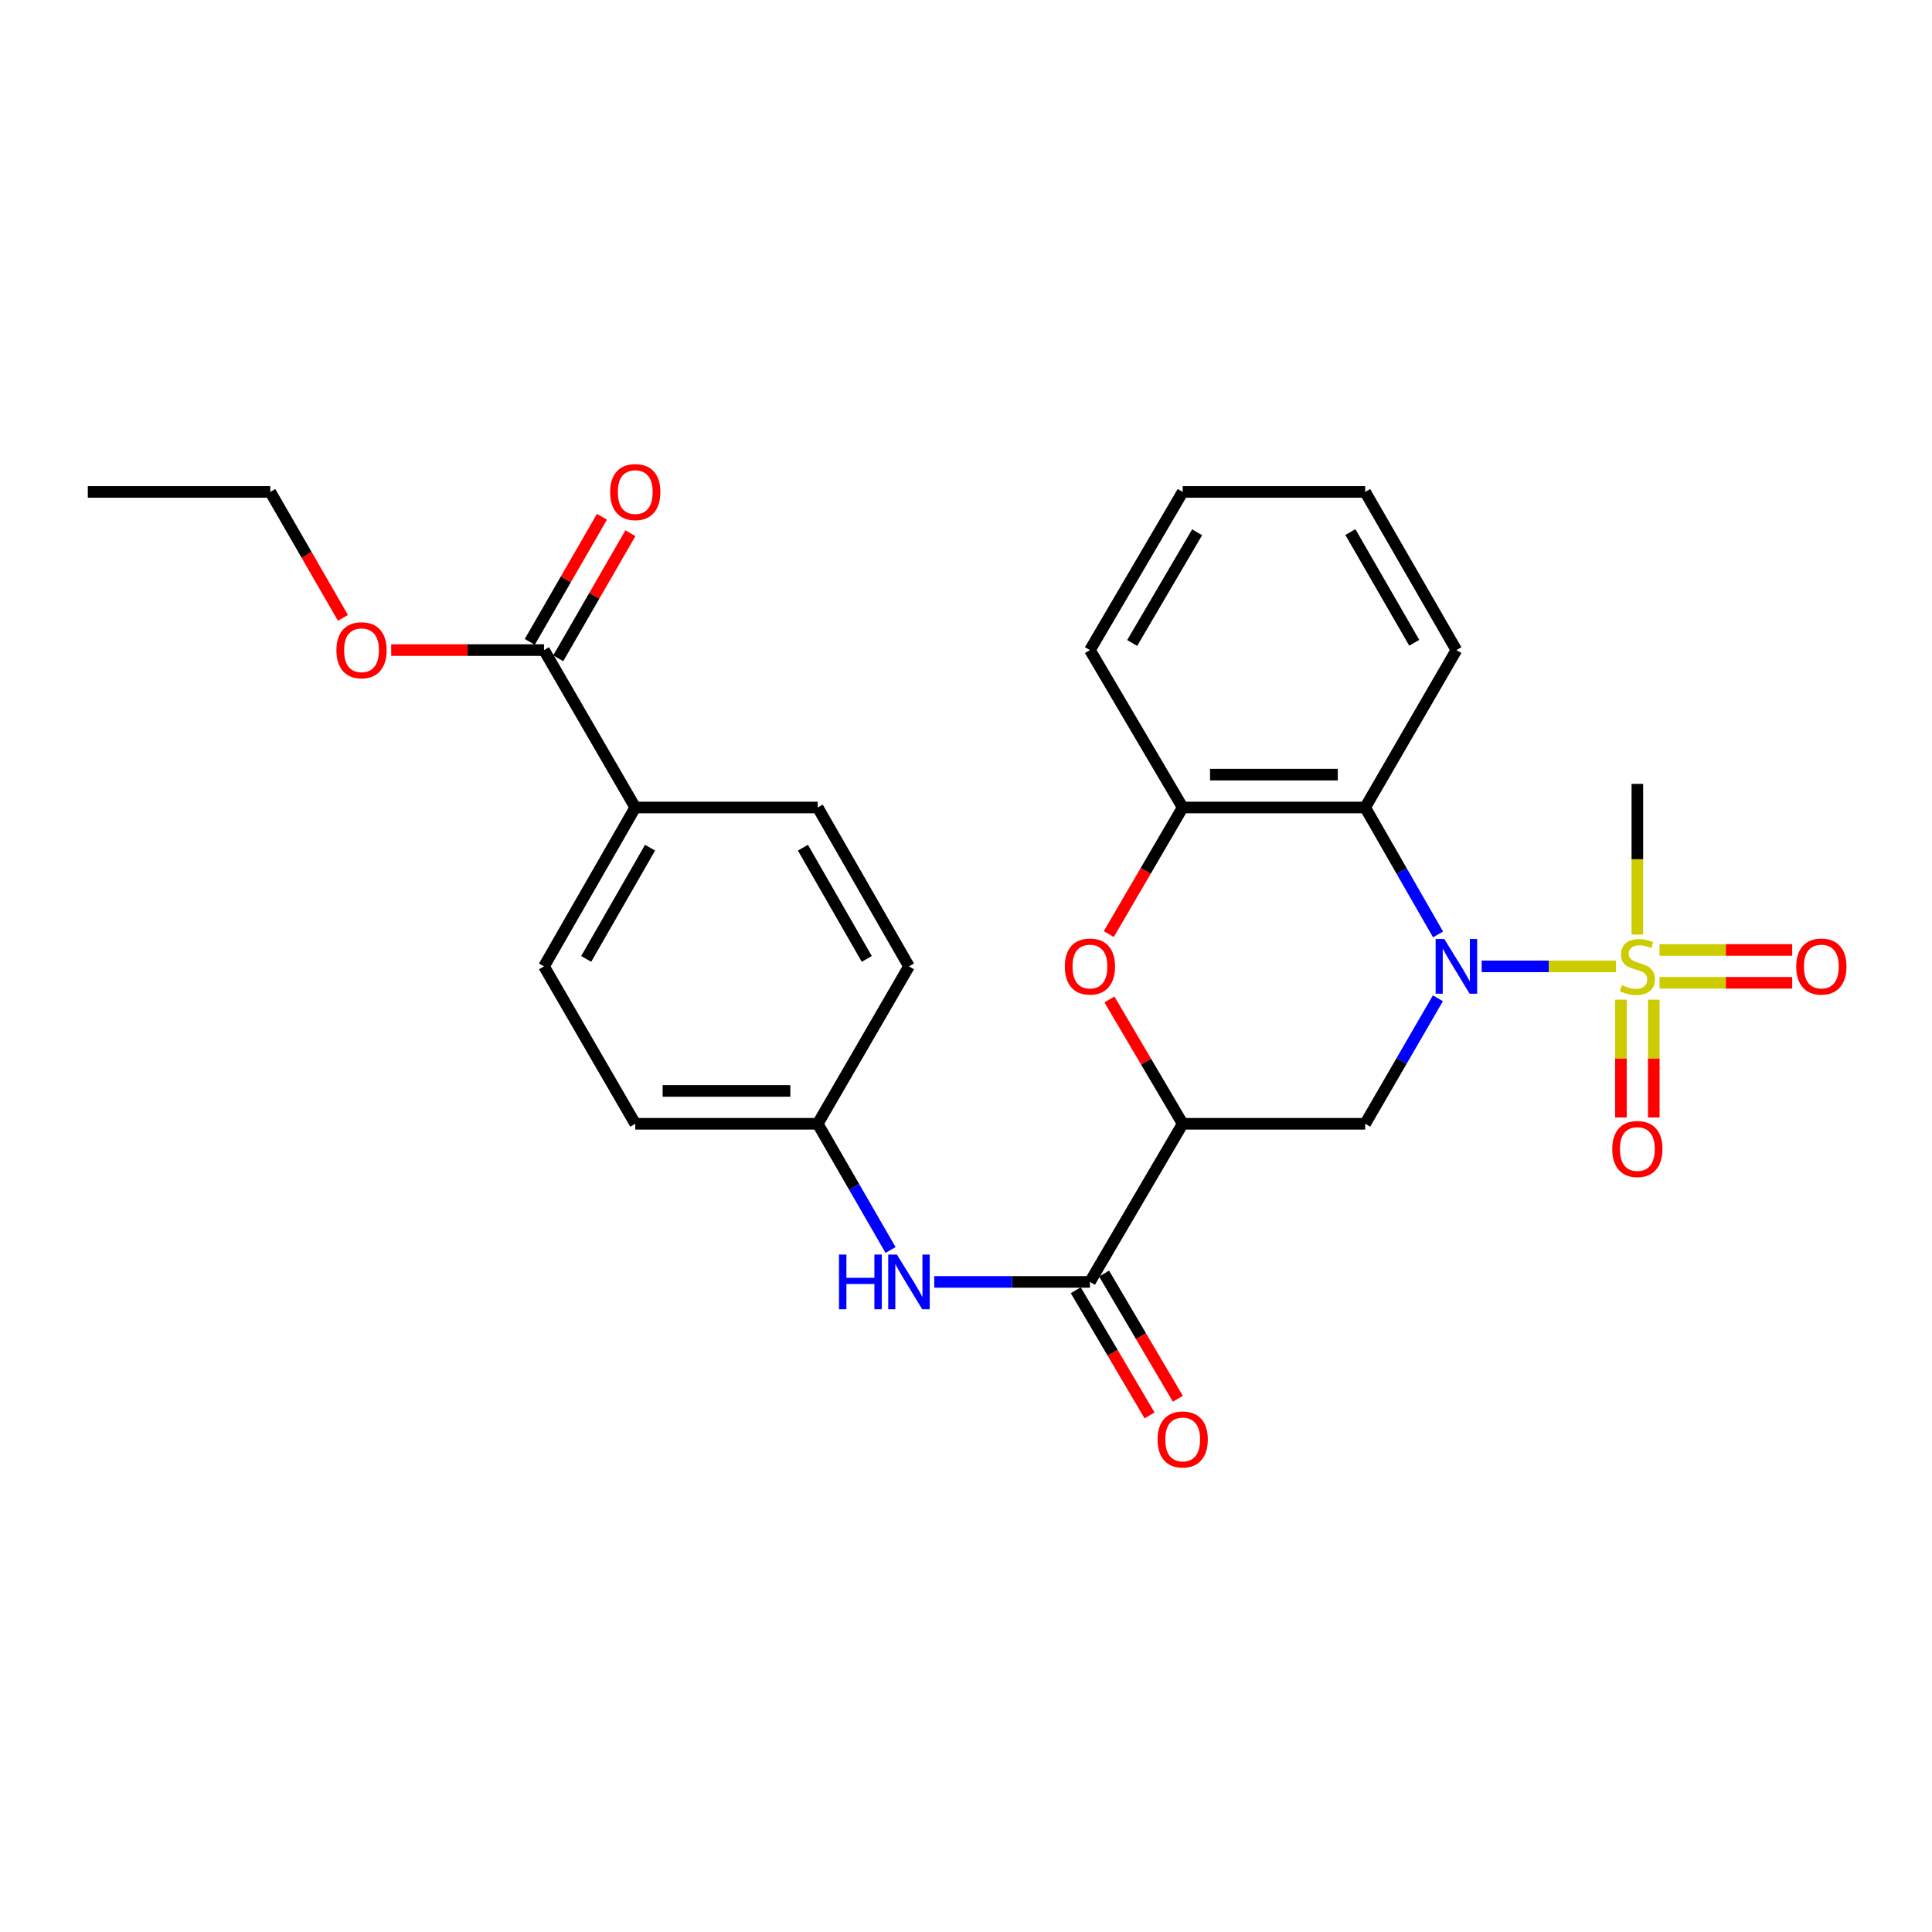 <?xml version='1.0' encoding='iso-8859-1'?>
<svg version='1.1' baseProfile='full'
              xmlns='http://www.w3.org/2000/svg'
                      xmlns:rdkit='http://www.rdkit.org/xml'
                      xmlns:xlink='http://www.w3.org/1999/xlink'
                  xml:space='preserve'
width='1000px' height='1000px' viewBox='0 0 1000 1000'>
<!-- END OF HEADER -->
<rect style='opacity:1.0;fill:#FFFFFF;stroke:none' width='1000' height='1000' x='0' y='0'> </rect>
<path class='bond-0' d='M 766.907,500.197 L 801.653,500.197' style='fill:none;fill-rule:evenodd;stroke:#0000FF;stroke-width:6px;stroke-linecap:butt;stroke-linejoin:miter;stroke-opacity:1' />
<path class='bond-0' d='M 801.653,500.197 L 836.398,500.197' style='fill:none;fill-rule:evenodd;stroke:#CCCC00;stroke-width:6px;stroke-linecap:butt;stroke-linejoin:miter;stroke-opacity:1' />
<path class='bond-2' d='M 744.254,516.711 L 725.432,549.188' style='fill:none;fill-rule:evenodd;stroke:#0000FF;stroke-width:6px;stroke-linecap:butt;stroke-linejoin:miter;stroke-opacity:1' />
<path class='bond-2' d='M 725.432,549.188 L 706.609,581.666' style='fill:none;fill-rule:evenodd;stroke:#000000;stroke-width:6px;stroke-linecap:butt;stroke-linejoin:miter;stroke-opacity:1' />
<path class='bond-3' d='M 744.335,483.666 L 725.472,450.81' style='fill:none;fill-rule:evenodd;stroke:#0000FF;stroke-width:6px;stroke-linecap:butt;stroke-linejoin:miter;stroke-opacity:1' />
<path class='bond-3' d='M 725.472,450.81 L 706.609,417.953' style='fill:none;fill-rule:evenodd;stroke:#000000;stroke-width:6px;stroke-linecap:butt;stroke-linejoin:miter;stroke-opacity:1' />
<path class='bond-9' d='M 858.954,508.701 L 893.294,508.701' style='fill:none;fill-rule:evenodd;stroke:#CCCC00;stroke-width:6px;stroke-linecap:butt;stroke-linejoin:miter;stroke-opacity:1' />
<path class='bond-9' d='M 893.294,508.701 L 927.635,508.701' style='fill:none;fill-rule:evenodd;stroke:#FF0000;stroke-width:6px;stroke-linecap:butt;stroke-linejoin:miter;stroke-opacity:1' />
<path class='bond-9' d='M 858.954,491.693 L 893.294,491.693' style='fill:none;fill-rule:evenodd;stroke:#CCCC00;stroke-width:6px;stroke-linecap:butt;stroke-linejoin:miter;stroke-opacity:1' />
<path class='bond-9' d='M 893.294,491.693 L 927.635,491.693' style='fill:none;fill-rule:evenodd;stroke:#FF0000;stroke-width:6px;stroke-linecap:butt;stroke-linejoin:miter;stroke-opacity:1' />
<path class='bond-10' d='M 838.989,517.438 L 838.989,547.918' style='fill:none;fill-rule:evenodd;stroke:#CCCC00;stroke-width:6px;stroke-linecap:butt;stroke-linejoin:miter;stroke-opacity:1' />
<path class='bond-10' d='M 838.989,547.918 L 838.989,578.399' style='fill:none;fill-rule:evenodd;stroke:#FF0000;stroke-width:6px;stroke-linecap:butt;stroke-linejoin:miter;stroke-opacity:1' />
<path class='bond-10' d='M 855.997,517.438 L 855.997,547.918' style='fill:none;fill-rule:evenodd;stroke:#CCCC00;stroke-width:6px;stroke-linecap:butt;stroke-linejoin:miter;stroke-opacity:1' />
<path class='bond-10' d='M 855.997,547.918 L 855.997,578.399' style='fill:none;fill-rule:evenodd;stroke:#FF0000;stroke-width:6px;stroke-linecap:butt;stroke-linejoin:miter;stroke-opacity:1' />
<path class='bond-17' d='M 847.493,483.715 L 847.493,444.725' style='fill:none;fill-rule:evenodd;stroke:#CCCC00;stroke-width:6px;stroke-linecap:butt;stroke-linejoin:miter;stroke-opacity:1' />
<path class='bond-17' d='M 847.493,444.725 L 847.493,405.735' style='fill:none;fill-rule:evenodd;stroke:#000000;stroke-width:6px;stroke-linecap:butt;stroke-linejoin:miter;stroke-opacity:1' />
<path class='bond-1' d='M 612.157,581.666 L 706.609,581.666' style='fill:none;fill-rule:evenodd;stroke:#000000;stroke-width:6px;stroke-linecap:butt;stroke-linejoin:miter;stroke-opacity:1' />
<path class='bond-5' d='M 612.157,581.666 L 564.147,663.513' style='fill:none;fill-rule:evenodd;stroke:#000000;stroke-width:6px;stroke-linecap:butt;stroke-linejoin:miter;stroke-opacity:1' />
<path class='bond-27' d='M 612.157,581.666 L 593.197,549.493' style='fill:none;fill-rule:evenodd;stroke:#000000;stroke-width:6px;stroke-linecap:butt;stroke-linejoin:miter;stroke-opacity:1' />
<path class='bond-27' d='M 593.197,549.493 L 574.238,517.321' style='fill:none;fill-rule:evenodd;stroke:#FF0000;stroke-width:6px;stroke-linecap:butt;stroke-linejoin:miter;stroke-opacity:1' />
<path class='bond-6' d='M 706.609,417.953 L 612.157,417.953' style='fill:none;fill-rule:evenodd;stroke:#000000;stroke-width:6px;stroke-linecap:butt;stroke-linejoin:miter;stroke-opacity:1' />
<path class='bond-6' d='M 692.441,400.945 L 626.325,400.945' style='fill:none;fill-rule:evenodd;stroke:#000000;stroke-width:6px;stroke-linecap:butt;stroke-linejoin:miter;stroke-opacity:1' />
<path class='bond-21' d='M 706.609,417.953 L 753.825,336.484' style='fill:none;fill-rule:evenodd;stroke:#000000;stroke-width:6px;stroke-linecap:butt;stroke-linejoin:miter;stroke-opacity:1' />
<path class='bond-4' d='M 573.896,483.496 L 593.026,450.725' style='fill:none;fill-rule:evenodd;stroke:#FF0000;stroke-width:6px;stroke-linecap:butt;stroke-linejoin:miter;stroke-opacity:1' />
<path class='bond-4' d='M 593.026,450.725 L 612.157,417.953' style='fill:none;fill-rule:evenodd;stroke:#000000;stroke-width:6px;stroke-linecap:butt;stroke-linejoin:miter;stroke-opacity:1' />
<path class='bond-7' d='M 564.147,663.513 L 523.854,663.513' style='fill:none;fill-rule:evenodd;stroke:#000000;stroke-width:6px;stroke-linecap:butt;stroke-linejoin:miter;stroke-opacity:1' />
<path class='bond-7' d='M 523.854,663.513 L 483.561,663.513' style='fill:none;fill-rule:evenodd;stroke:#0000FF;stroke-width:6px;stroke-linecap:butt;stroke-linejoin:miter;stroke-opacity:1' />
<path class='bond-12' d='M 556.82,667.831 L 575.909,700.223' style='fill:none;fill-rule:evenodd;stroke:#000000;stroke-width:6px;stroke-linecap:butt;stroke-linejoin:miter;stroke-opacity:1' />
<path class='bond-12' d='M 575.909,700.223 L 594.998,732.616' style='fill:none;fill-rule:evenodd;stroke:#FF0000;stroke-width:6px;stroke-linecap:butt;stroke-linejoin:miter;stroke-opacity:1' />
<path class='bond-12' d='M 571.473,659.195 L 590.562,691.588' style='fill:none;fill-rule:evenodd;stroke:#000000;stroke-width:6px;stroke-linecap:butt;stroke-linejoin:miter;stroke-opacity:1' />
<path class='bond-12' d='M 590.562,691.588 L 609.651,723.98' style='fill:none;fill-rule:evenodd;stroke:#FF0000;stroke-width:6px;stroke-linecap:butt;stroke-linejoin:miter;stroke-opacity:1' />
<path class='bond-22' d='M 612.157,417.953 L 564.147,336.484' style='fill:none;fill-rule:evenodd;stroke:#000000;stroke-width:6px;stroke-linecap:butt;stroke-linejoin:miter;stroke-opacity:1' />
<path class='bond-14' d='M 460.945,646.991 L 442.099,614.328' style='fill:none;fill-rule:evenodd;stroke:#0000FF;stroke-width:6px;stroke-linecap:butt;stroke-linejoin:miter;stroke-opacity:1' />
<path class='bond-14' d='M 442.099,614.328 L 423.253,581.666' style='fill:none;fill-rule:evenodd;stroke:#000000;stroke-width:6px;stroke-linecap:butt;stroke-linejoin:miter;stroke-opacity:1' />
<path class='bond-8' d='M 281.575,336.484 L 328.81,417.953' style='fill:none;fill-rule:evenodd;stroke:#000000;stroke-width:6px;stroke-linecap:butt;stroke-linejoin:miter;stroke-opacity:1' />
<path class='bond-13' d='M 288.941,340.734 L 307.619,308.362' style='fill:none;fill-rule:evenodd;stroke:#000000;stroke-width:6px;stroke-linecap:butt;stroke-linejoin:miter;stroke-opacity:1' />
<path class='bond-13' d='M 307.619,308.362 L 326.297,275.991' style='fill:none;fill-rule:evenodd;stroke:#FF0000;stroke-width:6px;stroke-linecap:butt;stroke-linejoin:miter;stroke-opacity:1' />
<path class='bond-13' d='M 274.209,332.234 L 292.887,299.862' style='fill:none;fill-rule:evenodd;stroke:#000000;stroke-width:6px;stroke-linecap:butt;stroke-linejoin:miter;stroke-opacity:1' />
<path class='bond-13' d='M 292.887,299.862 L 311.565,267.491' style='fill:none;fill-rule:evenodd;stroke:#FF0000;stroke-width:6px;stroke-linecap:butt;stroke-linejoin:miter;stroke-opacity:1' />
<path class='bond-18' d='M 281.575,336.484 L 242.03,336.484' style='fill:none;fill-rule:evenodd;stroke:#000000;stroke-width:6px;stroke-linecap:butt;stroke-linejoin:miter;stroke-opacity:1' />
<path class='bond-18' d='M 242.03,336.484 L 202.484,336.484' style='fill:none;fill-rule:evenodd;stroke:#FF0000;stroke-width:6px;stroke-linecap:butt;stroke-linejoin:miter;stroke-opacity:1' />
<path class='bond-11' d='M 328.81,417.953 L 281.575,500.197' style='fill:none;fill-rule:evenodd;stroke:#000000;stroke-width:6px;stroke-linecap:butt;stroke-linejoin:miter;stroke-opacity:1' />
<path class='bond-11' d='M 336.474,438.76 L 303.409,496.331' style='fill:none;fill-rule:evenodd;stroke:#000000;stroke-width:6px;stroke-linecap:butt;stroke-linejoin:miter;stroke-opacity:1' />
<path class='bond-29' d='M 328.81,417.953 L 423.253,417.953' style='fill:none;fill-rule:evenodd;stroke:#000000;stroke-width:6px;stroke-linecap:butt;stroke-linejoin:miter;stroke-opacity:1' />
<path class='bond-19' d='M 423.253,581.666 L 470.479,500.197' style='fill:none;fill-rule:evenodd;stroke:#000000;stroke-width:6px;stroke-linecap:butt;stroke-linejoin:miter;stroke-opacity:1' />
<path class='bond-20' d='M 423.253,581.666 L 328.81,581.666' style='fill:none;fill-rule:evenodd;stroke:#000000;stroke-width:6px;stroke-linecap:butt;stroke-linejoin:miter;stroke-opacity:1' />
<path class='bond-20' d='M 409.087,564.658 L 342.977,564.658' style='fill:none;fill-rule:evenodd;stroke:#000000;stroke-width:6px;stroke-linecap:butt;stroke-linejoin:miter;stroke-opacity:1' />
<path class='bond-15' d='M 423.253,417.953 L 470.479,500.197' style='fill:none;fill-rule:evenodd;stroke:#000000;stroke-width:6px;stroke-linecap:butt;stroke-linejoin:miter;stroke-opacity:1' />
<path class='bond-15' d='M 415.587,438.759 L 448.646,496.33' style='fill:none;fill-rule:evenodd;stroke:#000000;stroke-width:6px;stroke-linecap:butt;stroke-linejoin:miter;stroke-opacity:1' />
<path class='bond-16' d='M 281.575,500.197 L 328.81,581.666' style='fill:none;fill-rule:evenodd;stroke:#000000;stroke-width:6px;stroke-linecap:butt;stroke-linejoin:miter;stroke-opacity:1' />
<path class='bond-23' d='M 177.501,319.801 L 158.704,287.21' style='fill:none;fill-rule:evenodd;stroke:#FF0000;stroke-width:6px;stroke-linecap:butt;stroke-linejoin:miter;stroke-opacity:1' />
<path class='bond-23' d='M 158.704,287.21 L 139.907,254.618' style='fill:none;fill-rule:evenodd;stroke:#000000;stroke-width:6px;stroke-linecap:butt;stroke-linejoin:miter;stroke-opacity:1' />
<path class='bond-24' d='M 753.825,336.484 L 706.609,254.618' style='fill:none;fill-rule:evenodd;stroke:#000000;stroke-width:6px;stroke-linecap:butt;stroke-linejoin:miter;stroke-opacity:1' />
<path class='bond-24' d='M 732.01,332.702 L 698.958,275.395' style='fill:none;fill-rule:evenodd;stroke:#000000;stroke-width:6px;stroke-linecap:butt;stroke-linejoin:miter;stroke-opacity:1' />
<path class='bond-28' d='M 564.147,336.484 L 612.157,254.618' style='fill:none;fill-rule:evenodd;stroke:#000000;stroke-width:6px;stroke-linecap:butt;stroke-linejoin:miter;stroke-opacity:1' />
<path class='bond-28' d='M 586.019,332.808 L 619.627,275.502' style='fill:none;fill-rule:evenodd;stroke:#000000;stroke-width:6px;stroke-linecap:butt;stroke-linejoin:miter;stroke-opacity:1' />
<path class='bond-26' d='M 139.907,254.618 L 45.455,254.618' style='fill:none;fill-rule:evenodd;stroke:#000000;stroke-width:6px;stroke-linecap:butt;stroke-linejoin:miter;stroke-opacity:1' />
<path class='bond-25' d='M 706.609,254.618 L 612.157,254.618' style='fill:none;fill-rule:evenodd;stroke:#000000;stroke-width:6px;stroke-linecap:butt;stroke-linejoin:miter;stroke-opacity:1' />
<path  class='atom-0' d='M 747.565 486.037
L 756.845 501.037
Q 757.765 502.517, 759.245 505.197
Q 760.725 507.877, 760.805 508.037
L 760.805 486.037
L 764.565 486.037
L 764.565 514.357
L 760.685 514.357
L 750.725 497.957
Q 749.565 496.037, 748.325 493.837
Q 747.125 491.637, 746.765 490.957
L 746.765 514.357
L 743.085 514.357
L 743.085 486.037
L 747.565 486.037
' fill='#0000FF'/>
<path  class='atom-1' d='M 839.493 509.917
Q 839.813 510.037, 841.133 510.597
Q 842.453 511.157, 843.893 511.517
Q 845.373 511.837, 846.813 511.837
Q 849.493 511.837, 851.053 510.557
Q 852.613 509.237, 852.613 506.957
Q 852.613 505.397, 851.813 504.437
Q 851.053 503.477, 849.853 502.957
Q 848.653 502.437, 846.653 501.837
Q 844.133 501.077, 842.613 500.357
Q 841.133 499.637, 840.053 498.117
Q 839.013 496.597, 839.013 494.037
Q 839.013 490.477, 841.413 488.277
Q 843.853 486.077, 848.653 486.077
Q 851.933 486.077, 855.653 487.637
L 854.733 490.717
Q 851.333 489.317, 848.773 489.317
Q 846.013 489.317, 844.493 490.477
Q 842.973 491.597, 843.013 493.557
Q 843.013 495.077, 843.773 495.997
Q 844.573 496.917, 845.693 497.437
Q 846.853 497.957, 848.773 498.557
Q 851.333 499.357, 852.853 500.157
Q 854.373 500.957, 855.453 502.597
Q 856.573 504.197, 856.573 506.957
Q 856.573 510.877, 853.933 512.997
Q 851.333 515.077, 846.973 515.077
Q 844.453 515.077, 842.533 514.517
Q 840.653 513.997, 838.413 513.077
L 839.493 509.917
' fill='#CCCC00'/>
<path  class='atom-5' d='M 551.147 500.277
Q 551.147 493.477, 554.507 489.677
Q 557.867 485.877, 564.147 485.877
Q 570.427 485.877, 573.787 489.677
Q 577.147 493.477, 577.147 500.277
Q 577.147 507.157, 573.747 511.077
Q 570.347 514.957, 564.147 514.957
Q 557.907 514.957, 554.507 511.077
Q 551.147 507.197, 551.147 500.277
M 564.147 511.757
Q 568.467 511.757, 570.787 508.877
Q 573.147 505.957, 573.147 500.277
Q 573.147 494.717, 570.787 491.917
Q 568.467 489.077, 564.147 489.077
Q 559.827 489.077, 557.467 491.877
Q 555.147 494.677, 555.147 500.277
Q 555.147 505.997, 557.467 508.877
Q 559.827 511.757, 564.147 511.757
' fill='#FF0000'/>
<path  class='atom-8' d='M 434.259 649.353
L 438.099 649.353
L 438.099 661.393
L 452.579 661.393
L 452.579 649.353
L 456.419 649.353
L 456.419 677.673
L 452.579 677.673
L 452.579 664.593
L 438.099 664.593
L 438.099 677.673
L 434.259 677.673
L 434.259 649.353
' fill='#0000FF'/>
<path  class='atom-8' d='M 464.219 649.353
L 473.499 664.353
Q 474.419 665.833, 475.899 668.513
Q 477.379 671.193, 477.459 671.353
L 477.459 649.353
L 481.219 649.353
L 481.219 677.673
L 477.339 677.673
L 467.379 661.273
Q 466.219 659.353, 464.979 657.153
Q 463.779 654.953, 463.419 654.273
L 463.419 677.673
L 459.739 677.673
L 459.739 649.353
L 464.219 649.353
' fill='#0000FF'/>
<path  class='atom-10' d='M 929.729 500.277
Q 929.729 493.477, 933.089 489.677
Q 936.449 485.877, 942.729 485.877
Q 949.009 485.877, 952.369 489.677
Q 955.729 493.477, 955.729 500.277
Q 955.729 507.157, 952.329 511.077
Q 948.929 514.957, 942.729 514.957
Q 936.489 514.957, 933.089 511.077
Q 929.729 507.197, 929.729 500.277
M 942.729 511.757
Q 947.049 511.757, 949.369 508.877
Q 951.729 505.957, 951.729 500.277
Q 951.729 494.717, 949.369 491.917
Q 947.049 489.077, 942.729 489.077
Q 938.409 489.077, 936.049 491.877
Q 933.729 494.677, 933.729 500.277
Q 933.729 505.997, 936.049 508.877
Q 938.409 511.757, 942.729 511.757
' fill='#FF0000'/>
<path  class='atom-11' d='M 834.493 594.729
Q 834.493 587.929, 837.853 584.129
Q 841.213 580.329, 847.493 580.329
Q 853.773 580.329, 857.133 584.129
Q 860.493 587.929, 860.493 594.729
Q 860.493 601.609, 857.093 605.529
Q 853.693 609.409, 847.493 609.409
Q 841.253 609.409, 837.853 605.529
Q 834.493 601.649, 834.493 594.729
M 847.493 606.209
Q 851.813 606.209, 854.133 603.329
Q 856.493 600.409, 856.493 594.729
Q 856.493 589.169, 854.133 586.369
Q 851.813 583.529, 847.493 583.529
Q 843.173 583.529, 840.813 586.329
Q 838.493 589.129, 838.493 594.729
Q 838.493 600.449, 840.813 603.329
Q 843.173 606.209, 847.493 606.209
' fill='#FF0000'/>
<path  class='atom-13' d='M 599.157 745.062
Q 599.157 738.262, 602.517 734.462
Q 605.877 730.662, 612.157 730.662
Q 618.437 730.662, 621.797 734.462
Q 625.157 738.262, 625.157 745.062
Q 625.157 751.942, 621.757 755.862
Q 618.357 759.742, 612.157 759.742
Q 605.917 759.742, 602.517 755.862
Q 599.157 751.982, 599.157 745.062
M 612.157 756.542
Q 616.477 756.542, 618.797 753.662
Q 621.157 750.742, 621.157 745.062
Q 621.157 739.502, 618.797 736.702
Q 616.477 733.862, 612.157 733.862
Q 607.837 733.862, 605.477 736.662
Q 603.157 739.462, 603.157 745.062
Q 603.157 750.782, 605.477 753.662
Q 607.837 756.542, 612.157 756.542
' fill='#FF0000'/>
<path  class='atom-14' d='M 315.81 254.698
Q 315.81 247.898, 319.17 244.098
Q 322.53 240.298, 328.81 240.298
Q 335.09 240.298, 338.45 244.098
Q 341.81 247.898, 341.81 254.698
Q 341.81 261.578, 338.41 265.498
Q 335.01 269.378, 328.81 269.378
Q 322.57 269.378, 319.17 265.498
Q 315.81 261.618, 315.81 254.698
M 328.81 266.178
Q 333.13 266.178, 335.45 263.298
Q 337.81 260.378, 337.81 254.698
Q 337.81 249.138, 335.45 246.338
Q 333.13 243.498, 328.81 243.498
Q 324.49 243.498, 322.13 246.298
Q 319.81 249.098, 319.81 254.698
Q 319.81 260.418, 322.13 263.298
Q 324.49 266.178, 328.81 266.178
' fill='#FF0000'/>
<path  class='atom-19' d='M 174.123 336.564
Q 174.123 329.764, 177.483 325.964
Q 180.843 322.164, 187.123 322.164
Q 193.403 322.164, 196.763 325.964
Q 200.123 329.764, 200.123 336.564
Q 200.123 343.444, 196.723 347.364
Q 193.323 351.244, 187.123 351.244
Q 180.883 351.244, 177.483 347.364
Q 174.123 343.484, 174.123 336.564
M 187.123 348.044
Q 191.443 348.044, 193.763 345.164
Q 196.123 342.244, 196.123 336.564
Q 196.123 331.004, 193.763 328.204
Q 191.443 325.364, 187.123 325.364
Q 182.803 325.364, 180.443 328.164
Q 178.123 330.964, 178.123 336.564
Q 178.123 342.284, 180.443 345.164
Q 182.803 348.044, 187.123 348.044
' fill='#FF0000'/>
</svg>
